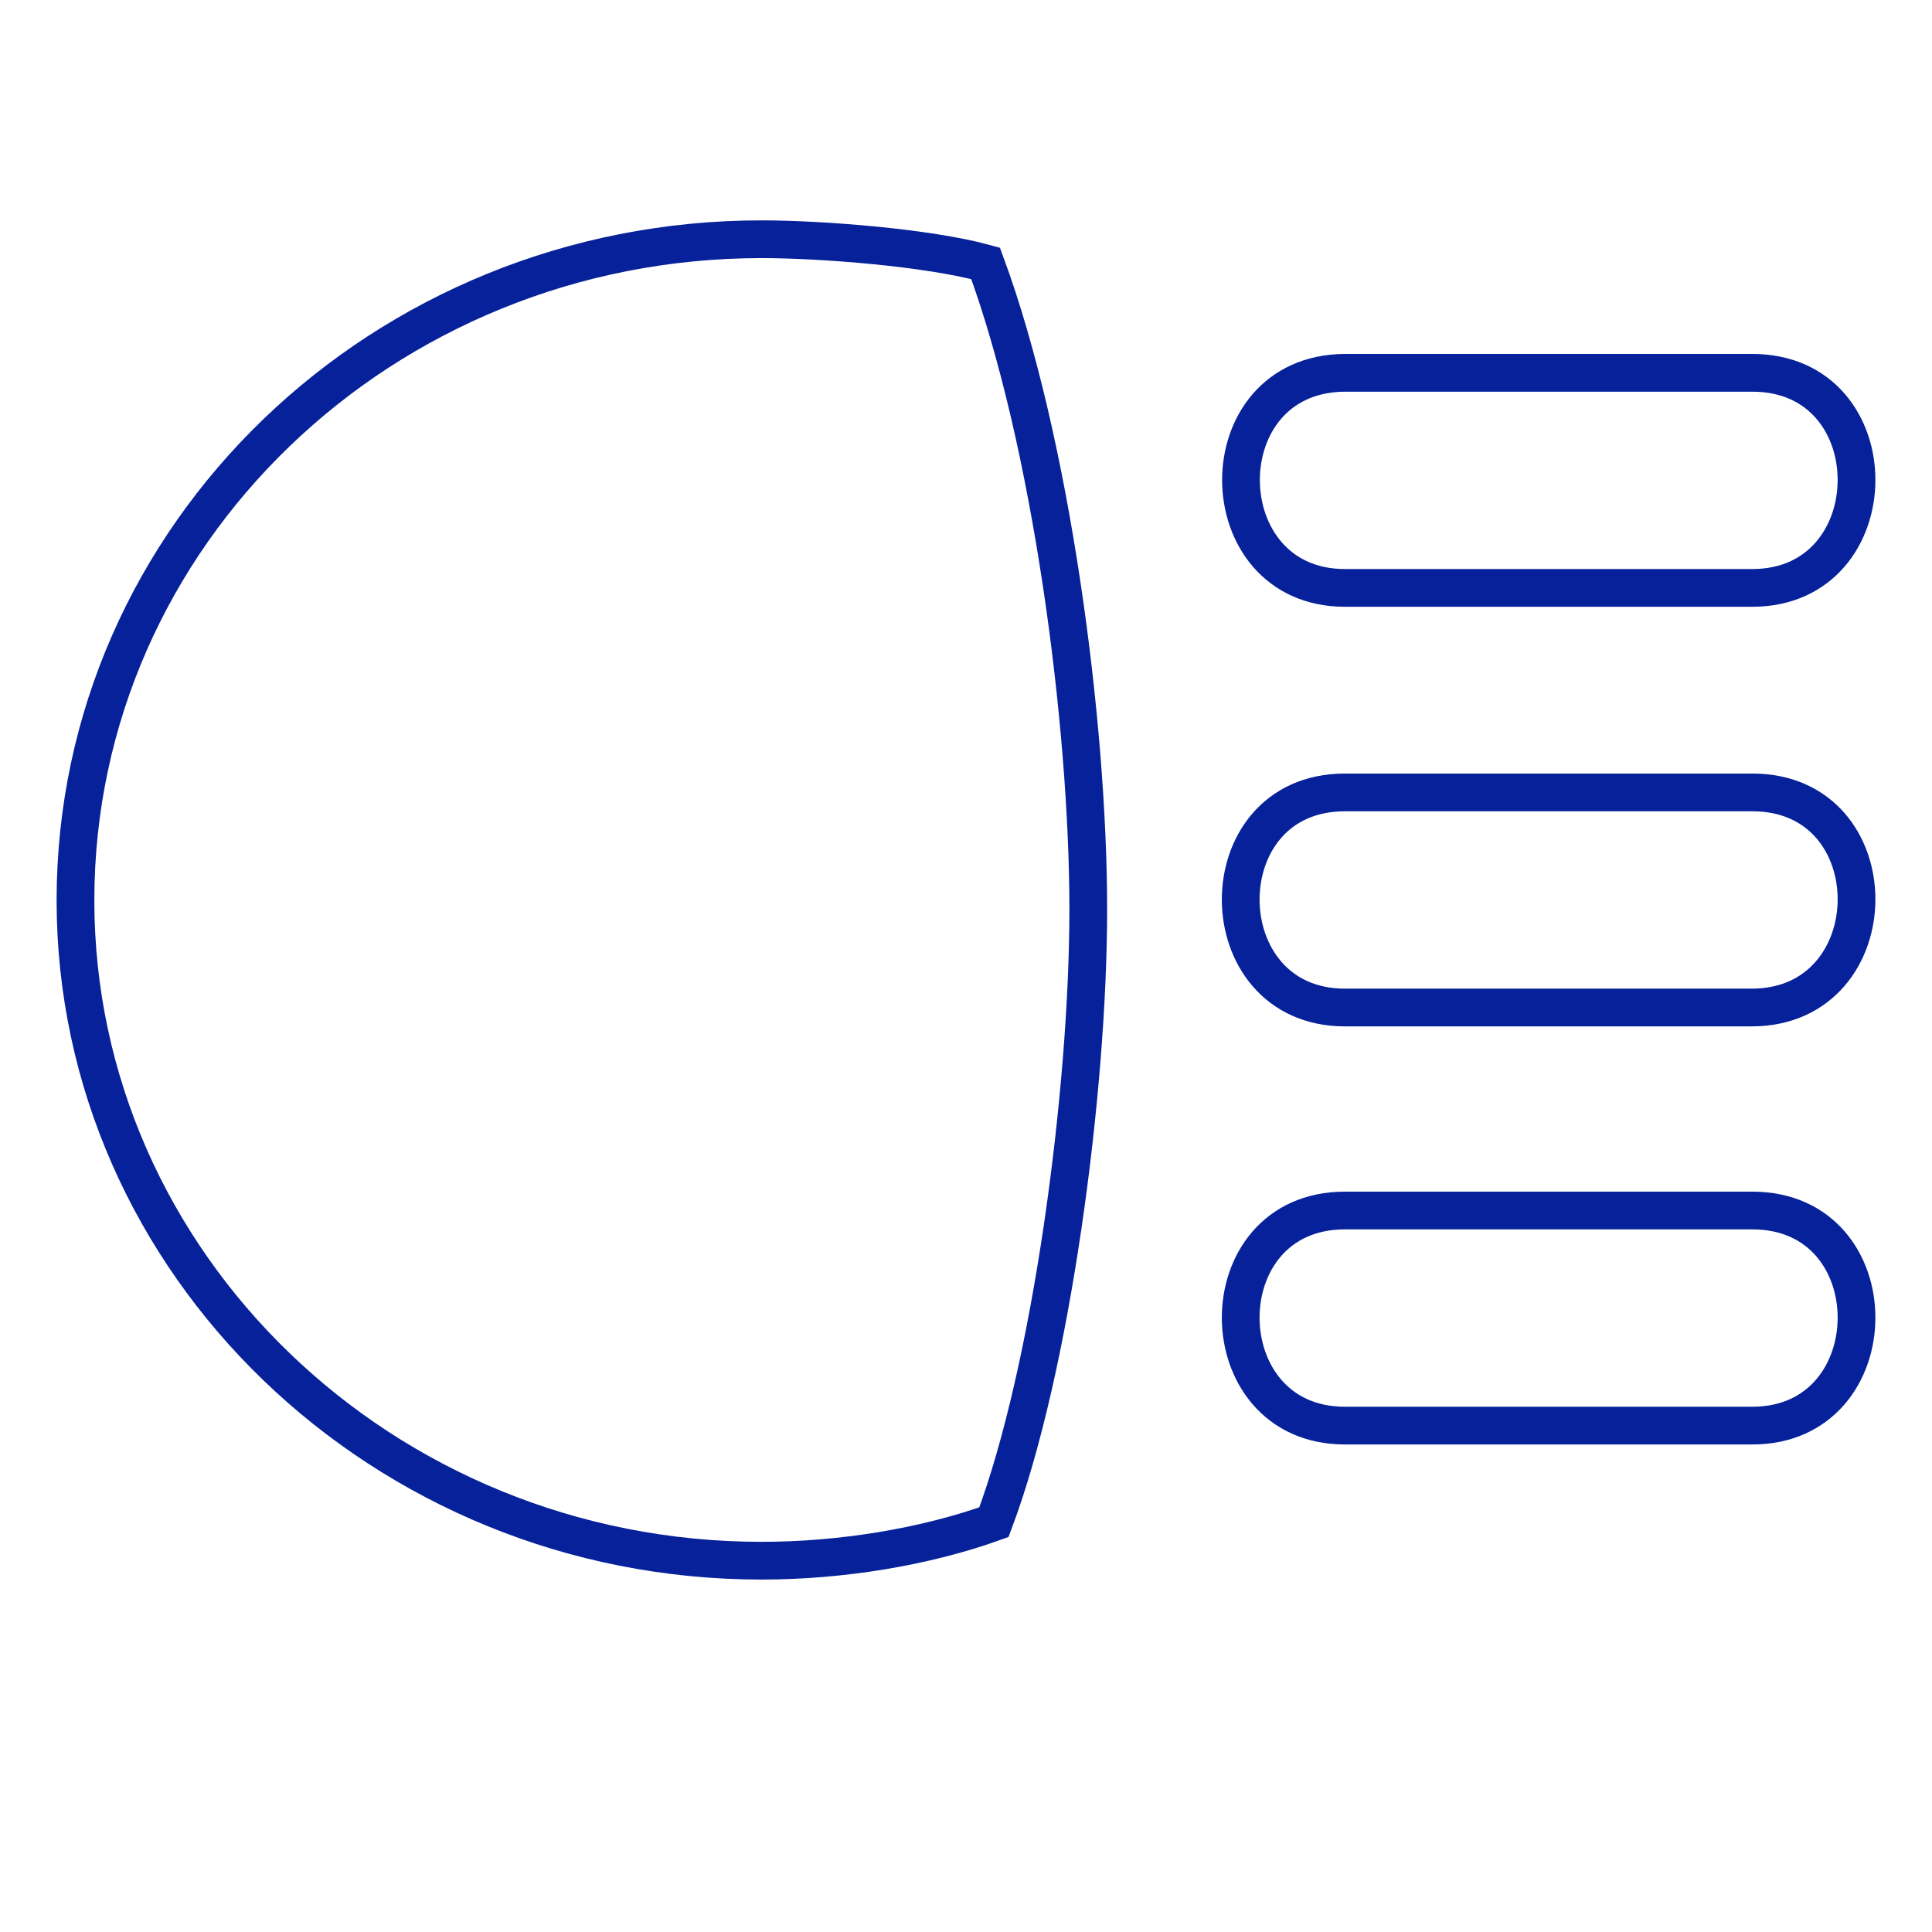 <?xml version="1.0" encoding="utf-8"?>
<!-- Generator: Adobe Illustrator 27.9.0, SVG Export Plug-In . SVG Version: 6.00 Build 0)  -->
<svg version="1.1" id="Layer_1" xmlns="http://www.w3.org/2000/svg" xmlns:xlink="http://www.w3.org/1999/xlink" x="0px" y="0px"
	 viewBox="0 0 256 256" style="enable-background:new 0 0 256 256;" xml:space="preserve">
<style type="text/css">
	.st0{fill:none;stroke:#06219A;stroke-width:5;stroke-miterlimit:10;}
</style>
<path class="st0" d="M178.2,77.9h54c18.3,0,18.5-28.5,0-28.5h-54C159.7,49.5,160,77.9,178.2,77.9z M100.9,31.7
	C50.7,31.7,10,70.9,10,119.3c0,48.1,40.7,87.5,90.9,87.5c10.5,0,21.6-1.8,30.8-5.1c7.6-20.2,12.5-57,12.5-81.2
	c0-24.7-4.9-62-13.6-85.6C123,32.8,108.8,31.7,100.9,31.7z M232.2,105h-54c-18.5,0-18.3,28.5,0,28.5h54
	C250.5,133.4,250.7,105,232.2,105z M232.2,160.4h-54c-18.5,0-18.3,28.5,0,28.5h54C250.5,188.9,250.7,160.4,232.2,160.4z"/>
</svg>
